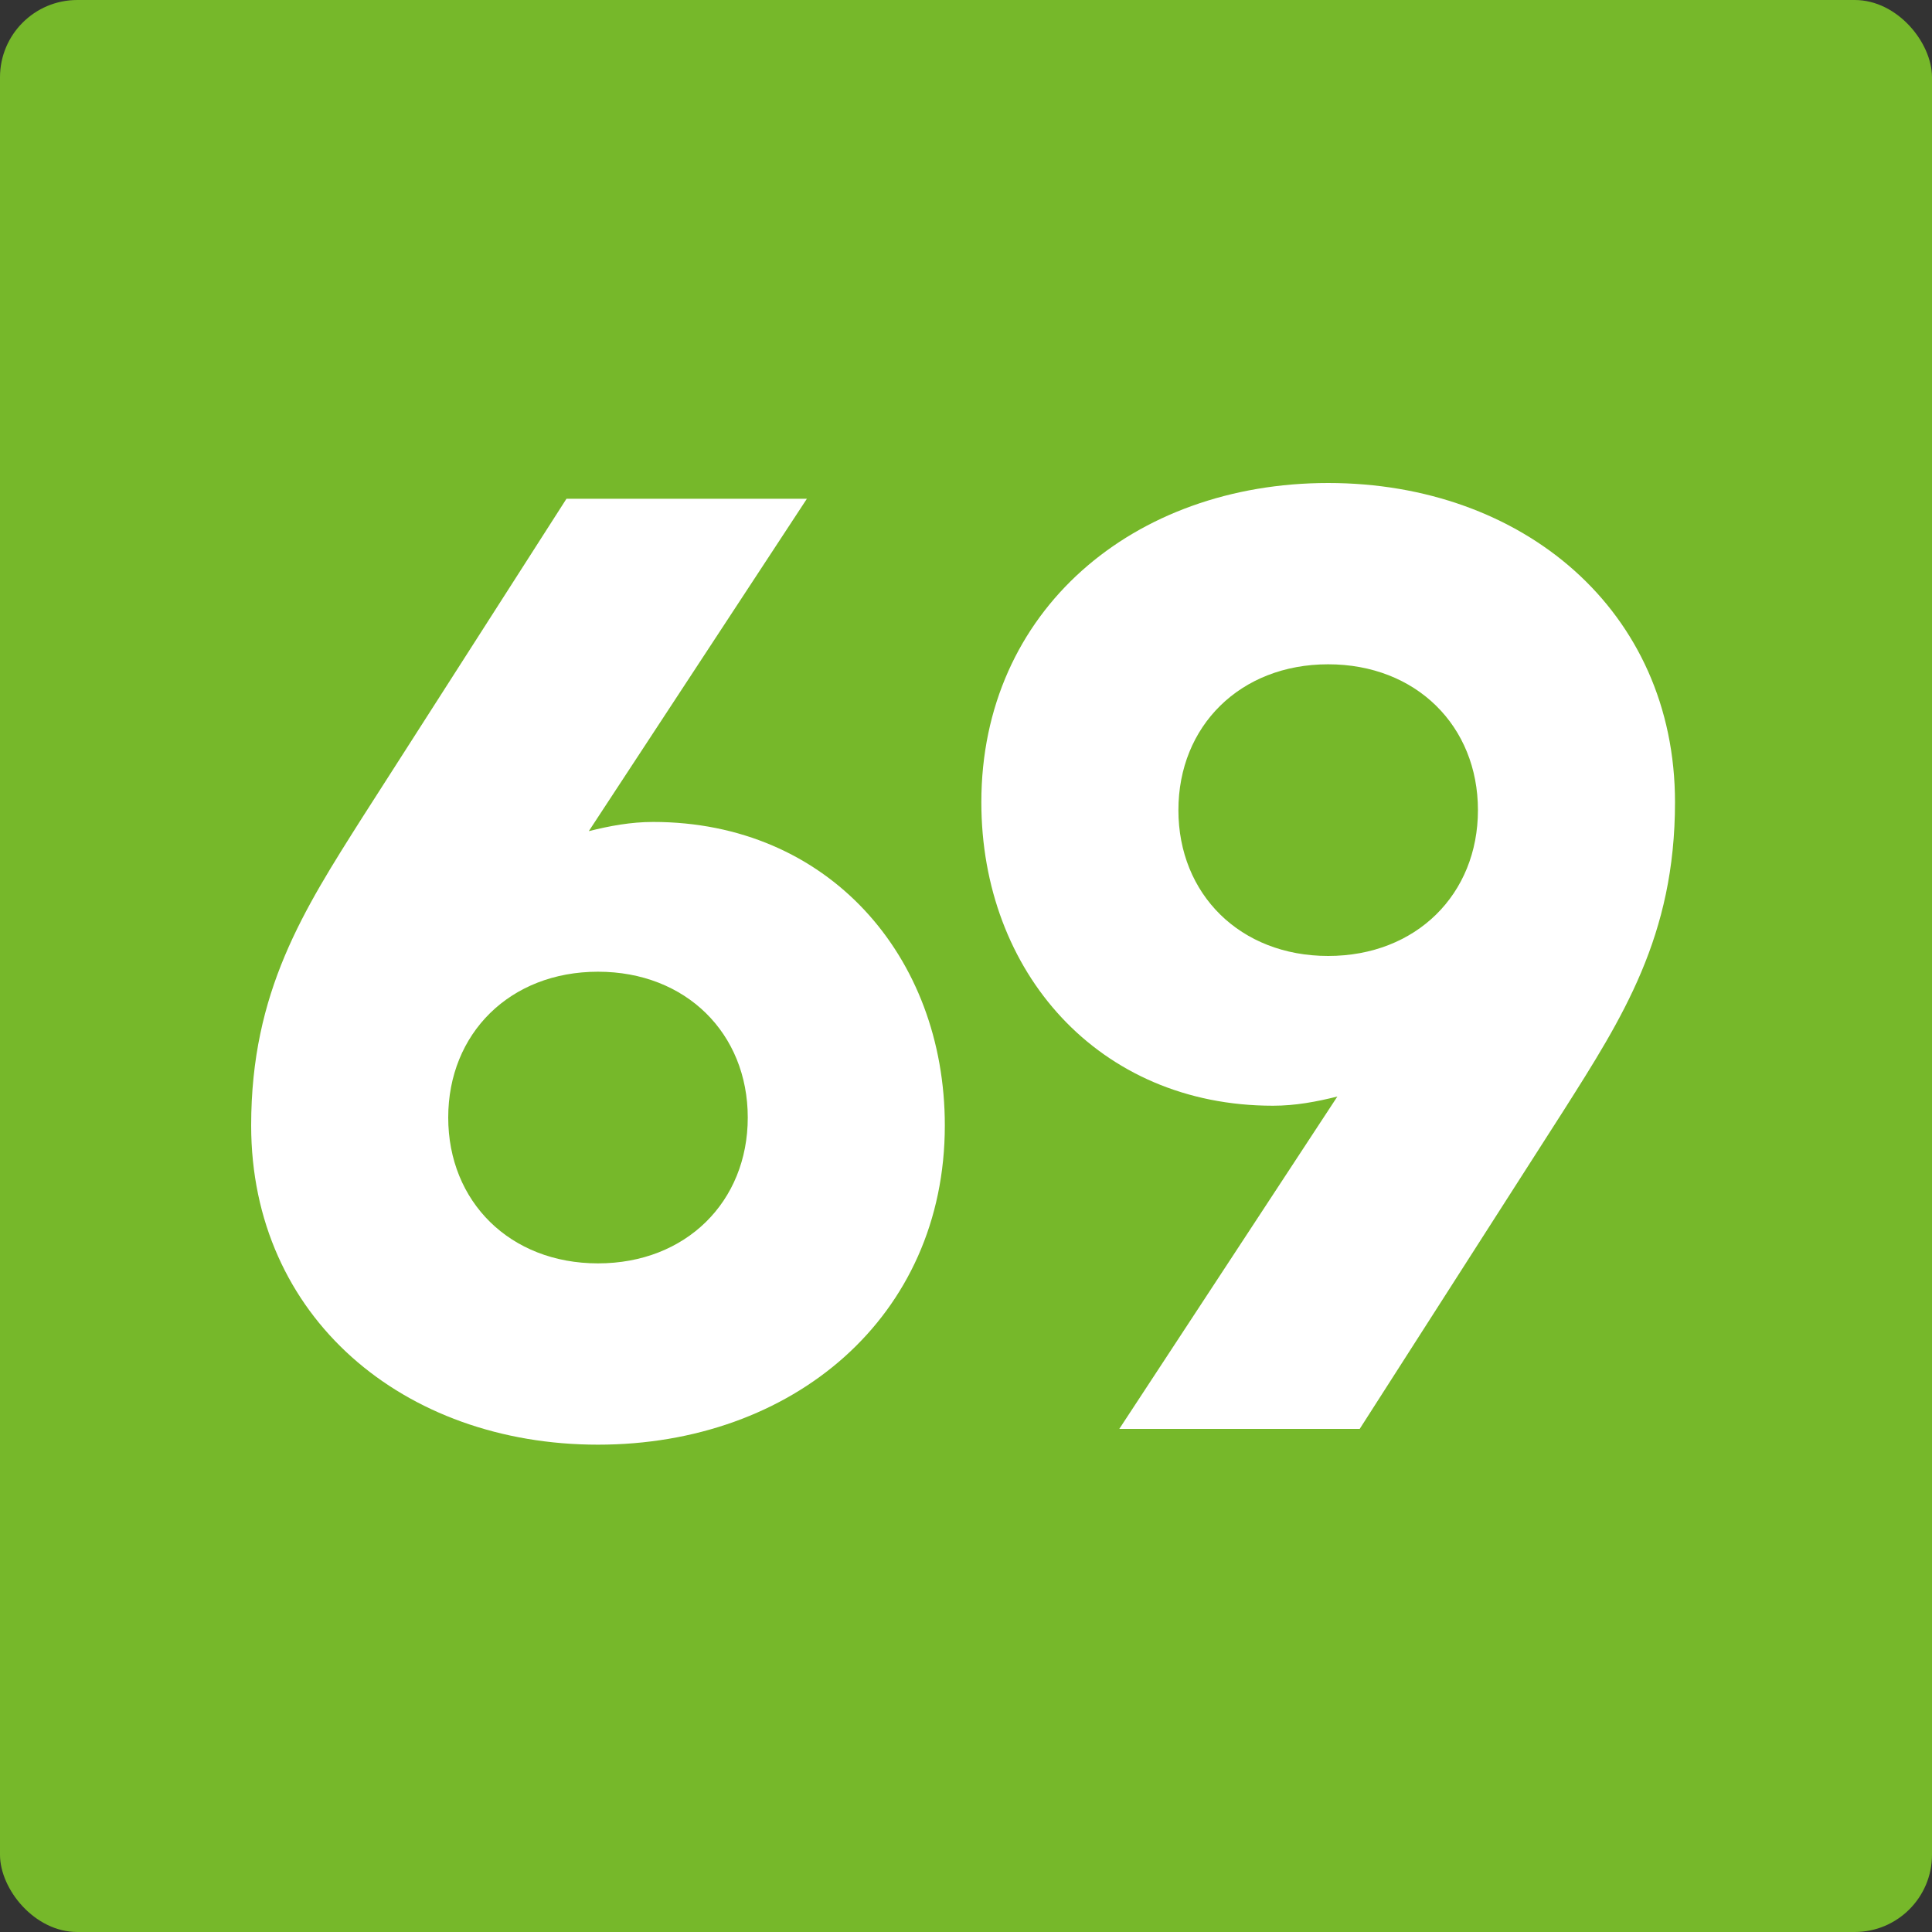 <svg width="50" height="50" viewBox="0 0 50 50" fill="none" xmlns="http://www.w3.org/2000/svg">
<rect x="0" y="0" width="50" height="50" fill="#333333" stroke="none"/>
<rect width="50" height="50" rx="2" fill="#76B82A"/>
<path d="M28.967 36.98L34.611 28.378C34.067 28.514 33.523 28.616 32.945 28.616C28.423 28.616 25.397 25.148 25.397 20.762C25.397 15.798 29.341 12.5 34.373 12.5C39.405 12.5 43.349 15.798 43.349 20.762C43.349 24.23 41.989 26.338 40.459 28.752L35.189 36.98H28.967ZM30.497 20.966C30.497 23.142 32.095 24.74 34.373 24.74C36.651 24.74 38.249 23.142 38.249 20.966C38.249 18.79 36.651 17.192 34.373 17.192C32.095 17.192 30.497 18.79 30.497 20.966Z" fill="white"/>
<path d="M20.882 12.908L15.238 21.51C15.782 21.374 16.326 21.272 16.904 21.272C21.426 21.272 24.452 24.74 24.452 29.126C24.452 34.09 20.508 37.388 15.476 37.388C10.444 37.388 6.5 34.09 6.5 29.126C6.5 25.658 7.86 23.55 9.39 21.136L14.66 12.908H20.882ZM19.352 28.922C19.352 26.746 17.754 25.148 15.476 25.148C13.198 25.148 11.6 26.746 11.6 28.922C11.6 31.098 13.198 32.696 15.476 32.696C17.754 32.696 19.352 31.098 19.352 28.922Z" fill="white"/>
</svg>
